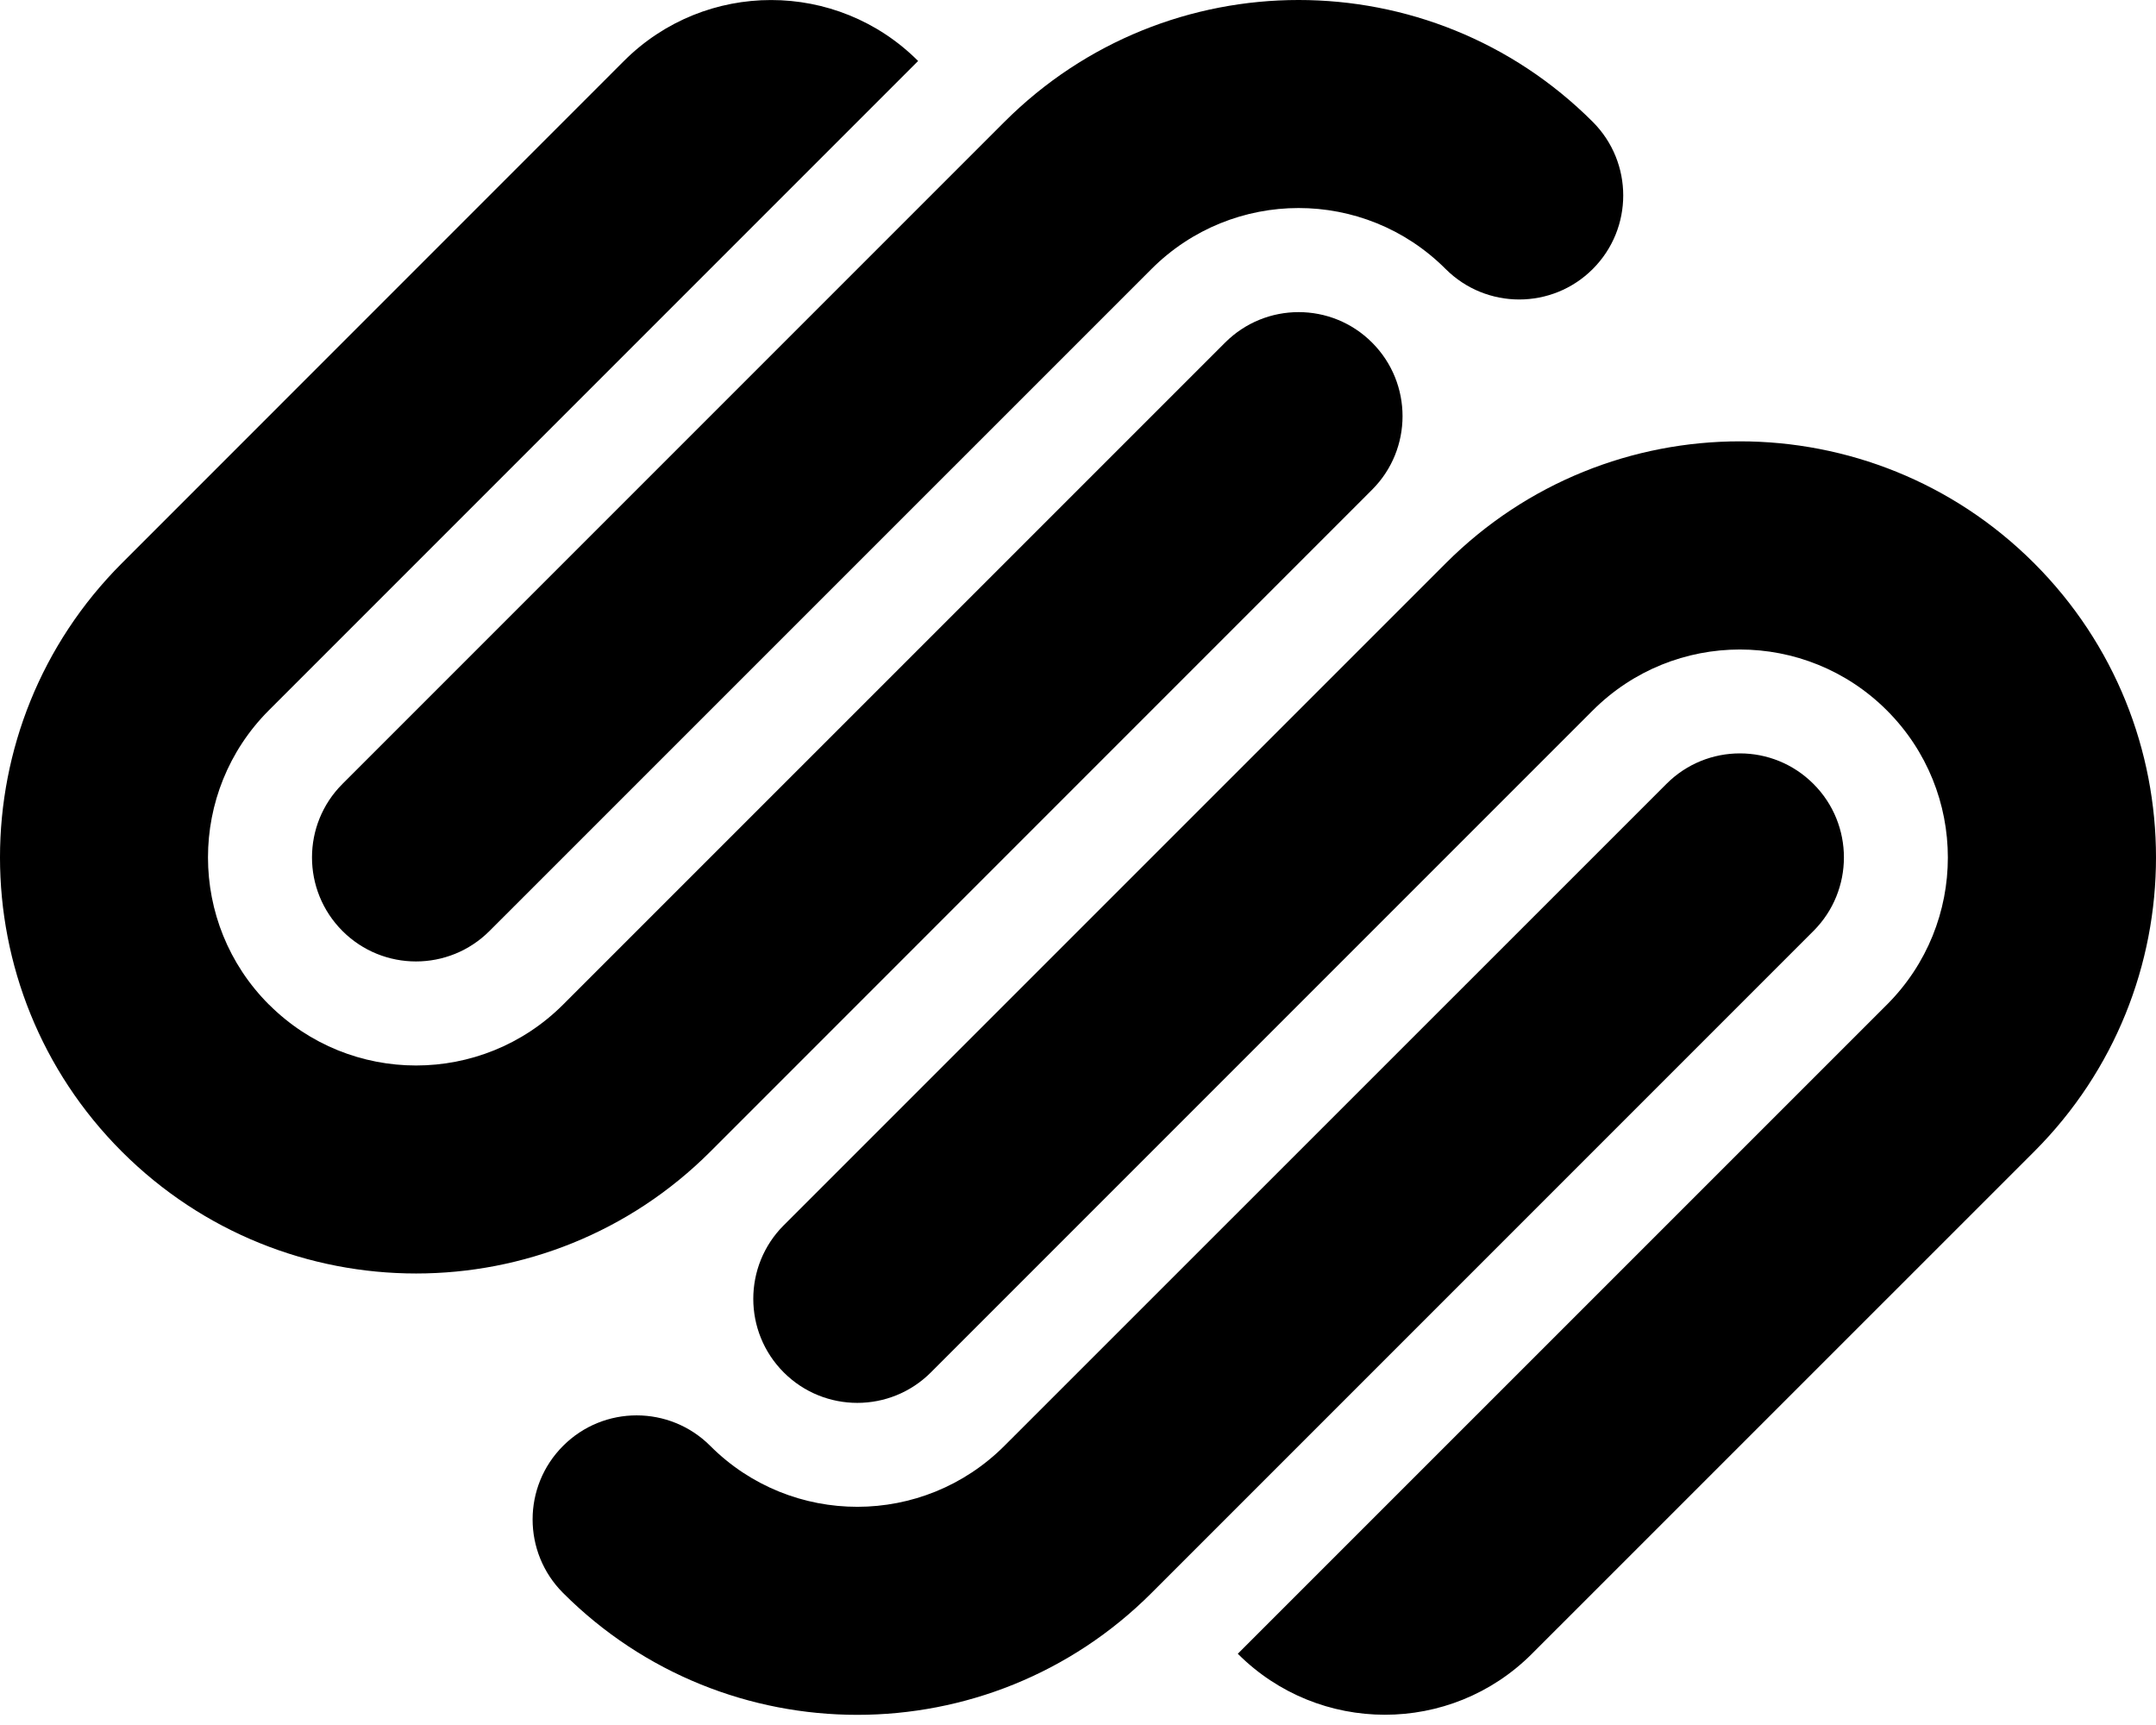 <?xml version="1.0" encoding="UTF-8"?>
<svg width="25px" height="20px" viewBox="0 0 25 20" version="1.1" xmlns="http://www.w3.org/2000/svg" xmlns:xlink="http://www.w3.org/1999/xlink">
    <title>Group</title>
    <g id="Page-1" stroke="none" stroke-width="1" fill="none" fill-rule="evenodd">
        <g id="Desktop-HD" transform="translate(-644, -547)" fill="#000000" fill-rule="nonzero">
            <g id="Group" transform="translate(644, 547)">
                <path d="M9.088,14.206 C8.617,14.677 8.617,15.441 9.088,15.912 C9.559,16.383 10.323,16.383 10.794,15.912 L18.469,8.237 C19.411,7.295 20.938,7.295 21.88,8.237 C22.822,9.179 22.822,10.706 21.88,11.648 L14.353,19.174 C15.294,20.116 16.821,20.117 17.762,19.176 L17.764,19.174 L23.587,13.352 C25.471,11.468 25.471,8.414 23.587,6.53 C21.703,4.646 18.648,4.646 16.765,6.53 L9.088,14.206 Z M21.028,9.089 C20.557,8.617 19.793,8.617 19.323,9.089 L11.647,16.763 C10.706,17.705 9.179,17.706 8.238,16.766 L8.235,16.763 C7.764,16.293 7.001,16.292 6.53,16.763 L6.53,16.763 C6.058,17.234 6.058,17.998 6.529,18.469 L6.53,18.47 C8.413,20.353 11.468,20.353 13.352,18.47 L21.028,10.794 C21.499,10.323 21.499,9.559 21.028,9.089 Z M8.236,13.353 L15.91,5.678 C16.381,5.207 16.381,4.443 15.91,3.972 C15.44,3.501 14.677,3.501 14.206,3.972 L6.53,11.647 C5.588,12.589 4.061,12.589 3.119,11.647 L3.118,11.647 C2.177,10.705 2.176,9.179 3.117,8.236 L3.118,8.235 L10.646,0.707 C9.705,-0.235 8.178,-0.235 7.236,0.706 L7.235,0.707 L1.413,6.53 C-0.471,8.414 -0.471,11.468 1.413,13.352 C3.298,15.236 6.351,15.236 8.236,13.353 L8.236,13.353 Z M3.971,10.794 C4.442,11.265 5.205,11.265 5.676,10.794 L13.352,3.119 C14.294,2.177 15.821,2.176 16.762,3.118 L16.763,3.119 C17.235,3.59 17.998,3.59 18.469,3.119 C18.94,2.648 18.94,1.884 18.469,1.413 C16.585,-0.471 13.531,-0.471 11.647,1.413 L3.971,9.089 C3.5,9.559 3.5,10.323 3.971,10.794 L3.971,10.794 Z" id="Shape"></path>
            </g>
        </g>
    </g>
</svg>
